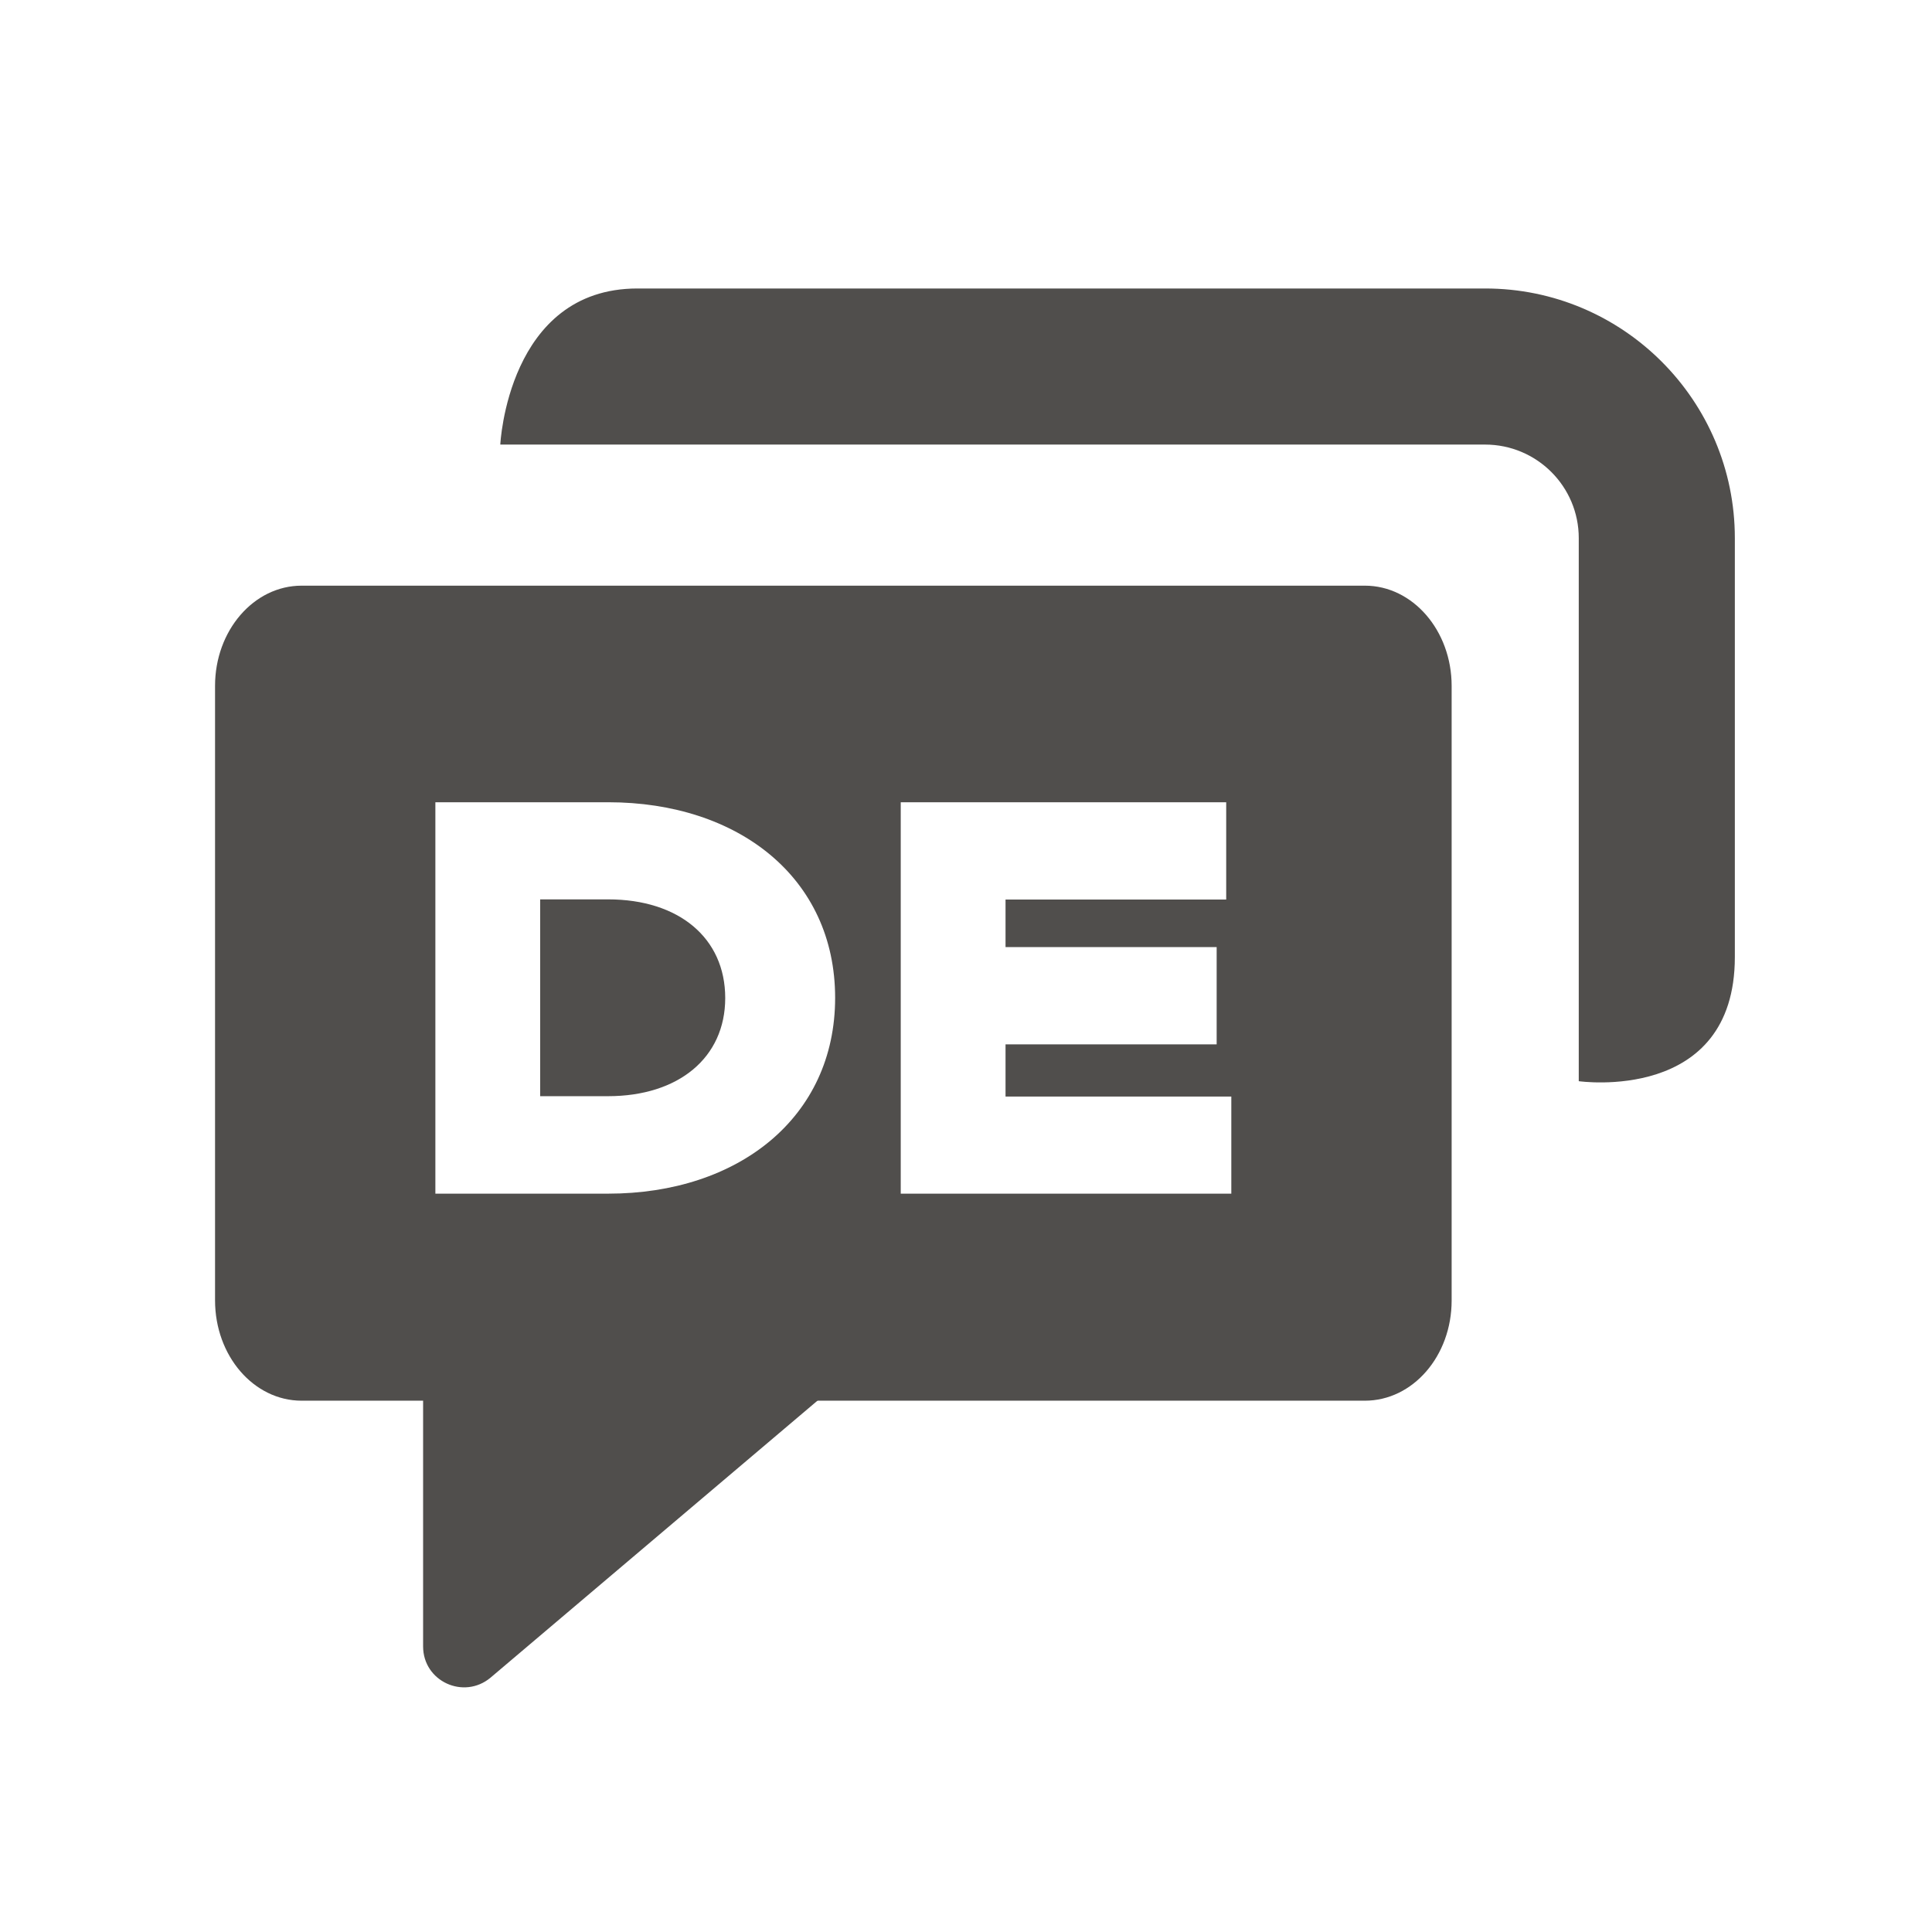 <?xml version="1.0" encoding="utf-8"?>
<!-- Generator: Adobe Illustrator 16.0.0, SVG Export Plug-In . SVG Version: 6.00 Build 0)  -->
<!DOCTYPE svg PUBLIC "-//W3C//DTD SVG 1.1//EN" "http://www.w3.org/Graphics/SVG/1.1/DTD/svg11.dtd">
<svg version="1.1" id="Ebene_1" xmlns="http://www.w3.org/2000/svg" xmlns:xlink="http://www.w3.org/1999/xlink" x="0px" y="0px"
	 width="11.338px" height="11.338px" viewBox="0 0 11.338 11.338" enable-background="new 0 0 11.338 11.338" xml:space="preserve">
<path fill="#504E4C" d="M4.344,8.22H8.01c0.281,0,0.509-0.262,0.509-0.588V4.025c0-0.324-0.228-0.588-0.509-0.588H1.77
	c-0.281,0-0.508,0.264-0.508,0.588v3.606c0,0.326,0.227,0.589,0.508,0.589h0.691H4.344L4.344,8.22z M3.569,7.005H2.555V4.708h1.014
	c0.764,0,1.332,0.443,1.332,1.148C4.901,6.558,4.333,7.005,3.569,7.005 M7.226,7.005H5.286V4.708h1.91v0.571H5.901v0.279H7.14v0.571
	H5.901v0.306h1.325V7.005z"/>
<path fill="#504E4C" d="M3.569,5.278H3.17v1.155h0.398c0.414,0,0.688-0.226,0.688-0.576C4.256,5.504,3.983,5.278,3.569,5.278"/>
<path fill="#504E4C" d="M10.181,5.616c0,0.861-0.916,0.729-0.916,0.729V3.158c0-0.303-0.246-0.549-0.55-0.549H2.936
	c0,0,0.043-0.916,0.805-0.916h4.975c0.809,0,1.465,0.657,1.465,1.465V5.616L10.181,5.616z"/>
<path fill="#504E4C" d="M2.483,8.187v1.475c0,0.205,0.238,0.314,0.395,0.184l1.957-1.658H2.483z"/>
</svg>
